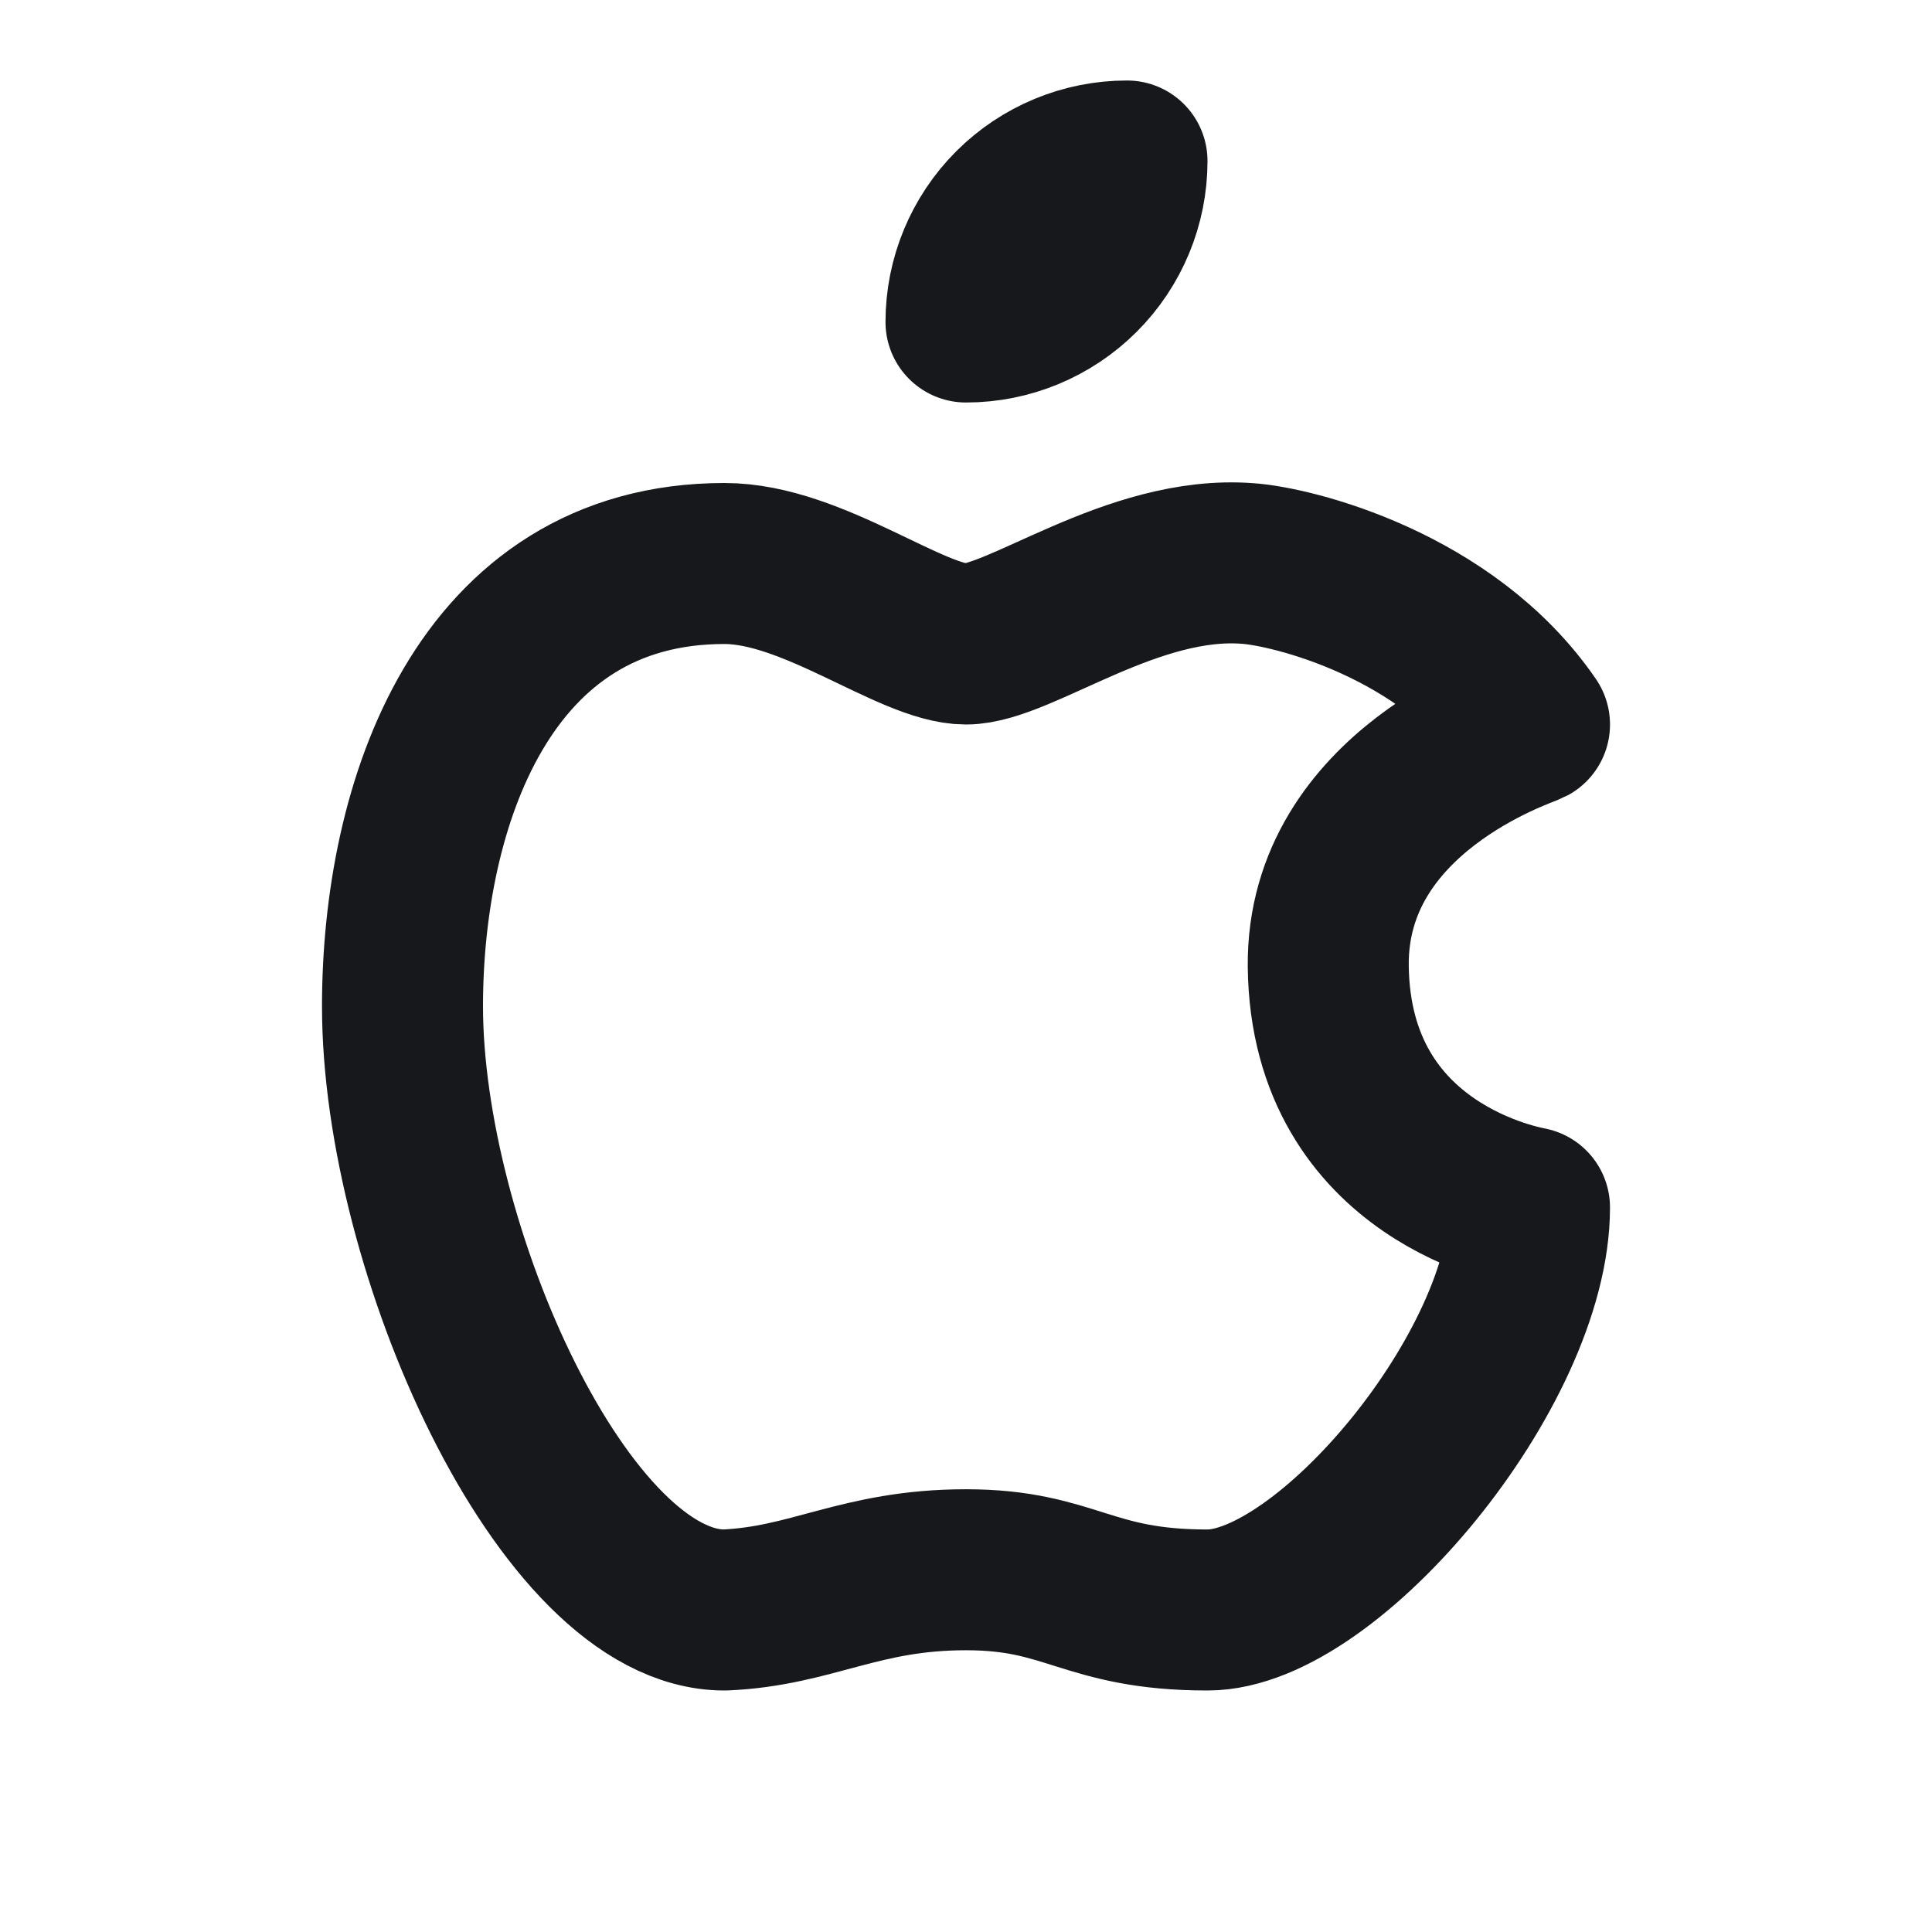 <svg width="24" height="24" viewBox="0 0 24 24" fill="none" xmlns="http://www.w3.org/2000/svg">
<path d="M9 7C6 7 5 10 5 12.5C5 15.5 7 20 9 20C10.088 19.954 10.679 19.5 12 19.5C13.312 19.5 13.5 20 15 20C16.5 20 19 17 19 15C18.972 14.99 16.528 14.597 16.5 12C16.481 9.83 18.916 9.046 19 9C17.977 7.508 16.049 7.037 15.5 7C14.067 6.889 12.67 8 12 8C11.32 8 10.1 7 9 7Z" stroke="#16181B" stroke-width="2" stroke-linecap="round" stroke-linejoin="round"/>
<path d="M12 4C12.53 4 13.039 3.789 13.414 3.414C13.789 3.039 14 2.53 14 2C13.47 2 12.961 2.211 12.586 2.586C12.211 2.961 12 3.47 12 4Z" stroke="#16181B" stroke-width="2" stroke-linecap="round" stroke-linejoin="round"/>
</svg>
